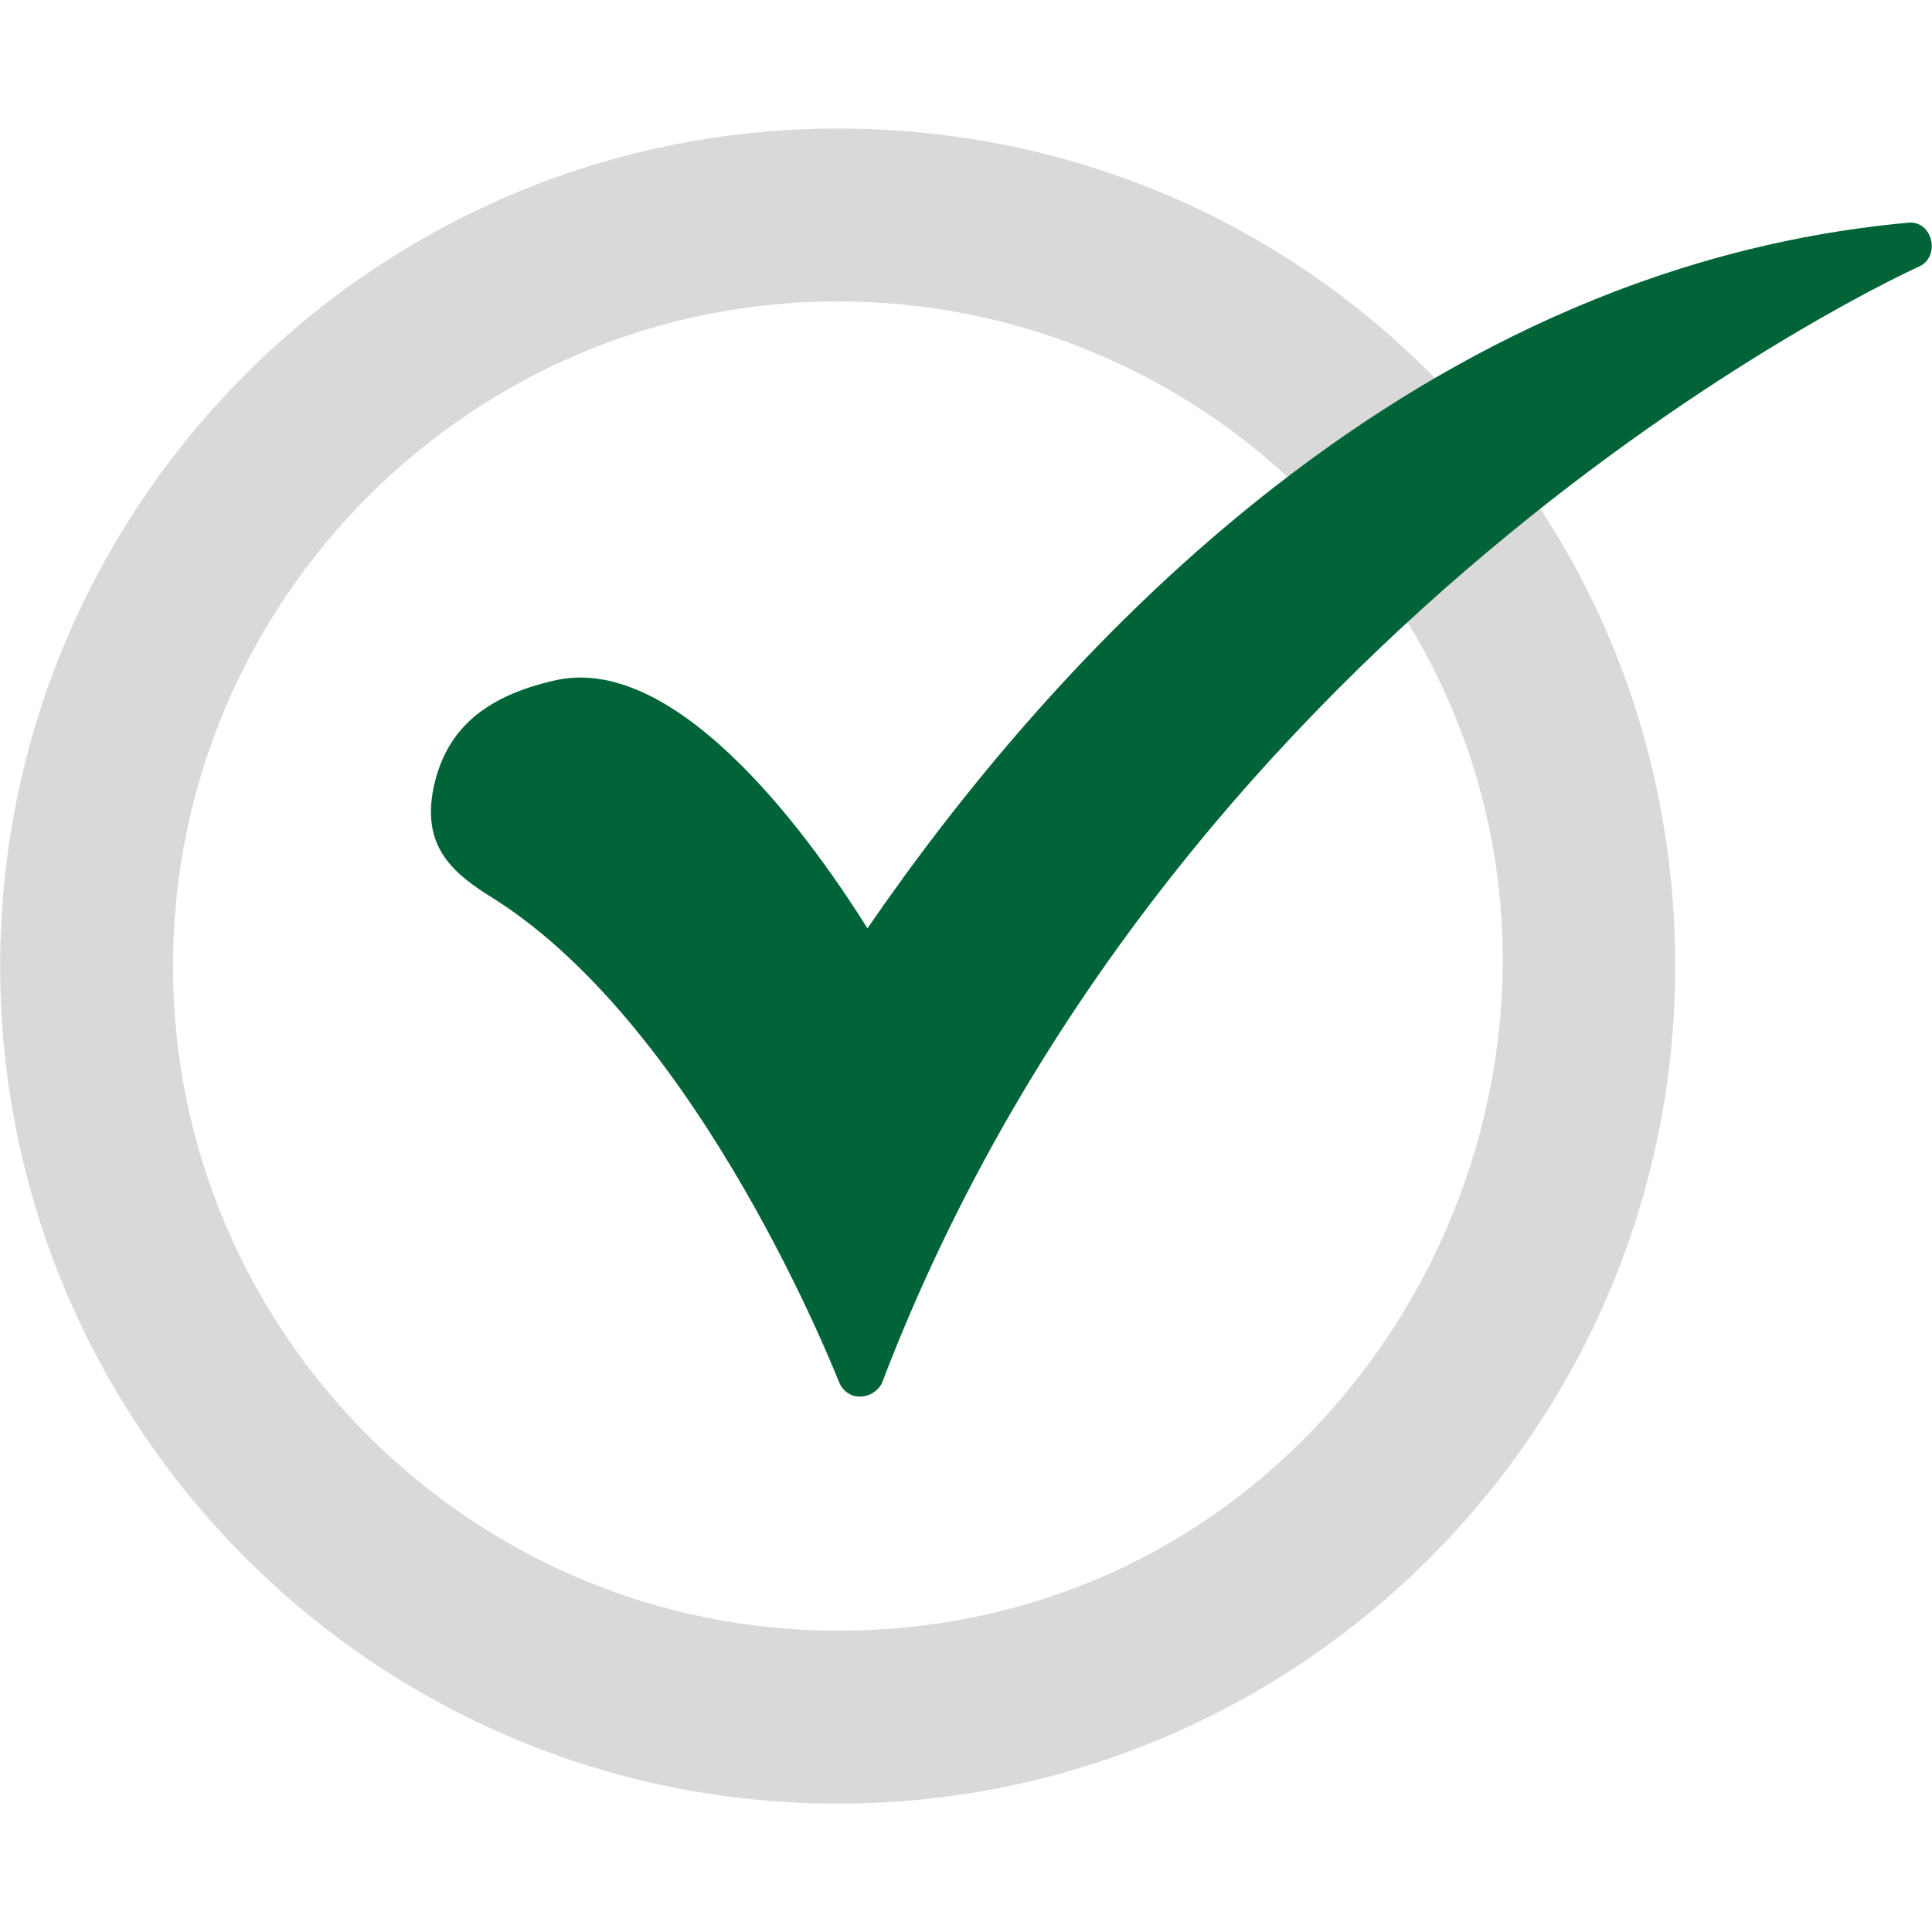 <svg width="24" height="24" viewBox="0 0 24 24" fill="none" xmlns="http://www.w3.org/2000/svg">
<path fill-rule="evenodd" clip-rule="evenodd" d="M10.406 20.257C5.858 20.257 2.149 16.549 2.149 12.001C2.149 7.453 5.858 3.744 10.406 3.744C12.573 3.744 14.623 4.583 16.165 6.086C16.288 6.208 16.269 6.355 16.189 6.452L16.962 7.412C17.079 7.343 17.242 7.35 17.335 7.492C20.845 12.832 17.037 20.257 10.406 20.257ZM10.406 22.405C4.667 22.405 0.002 17.74 0.002 12.001C0.002 6.262 4.667 1.597 10.406 1.597C13.295 1.597 15.989 2.748 17.98 4.856C18.081 4.969 18.07 5.097 18.005 5.189L18.616 5.987C18.732 5.928 18.883 5.941 18.976 6.086C20.185 7.823 20.81 9.873 20.81 12.001C20.81 17.74 16.145 22.405 10.406 22.405Z" fill="#D9D9D9"/>
<path fill-rule="evenodd" clip-rule="evenodd" d="M10.678 17.349C10.561 17.349 10.464 17.271 10.425 17.173C10.405 17.134 8.726 12.801 6.13 11.161C5.622 10.848 5.232 10.517 5.388 9.775C5.544 9.053 6.033 8.643 6.911 8.448C8.472 8.115 10.151 10.536 10.776 11.532C12.962 8.35 17.334 3.353 23.698 2.767C24.005 2.731 24.118 3.186 23.835 3.314C23.737 3.353 14.64 7.511 10.951 17.193C10.893 17.29 10.795 17.349 10.678 17.349Z" fill="#006438"/>
</svg>

